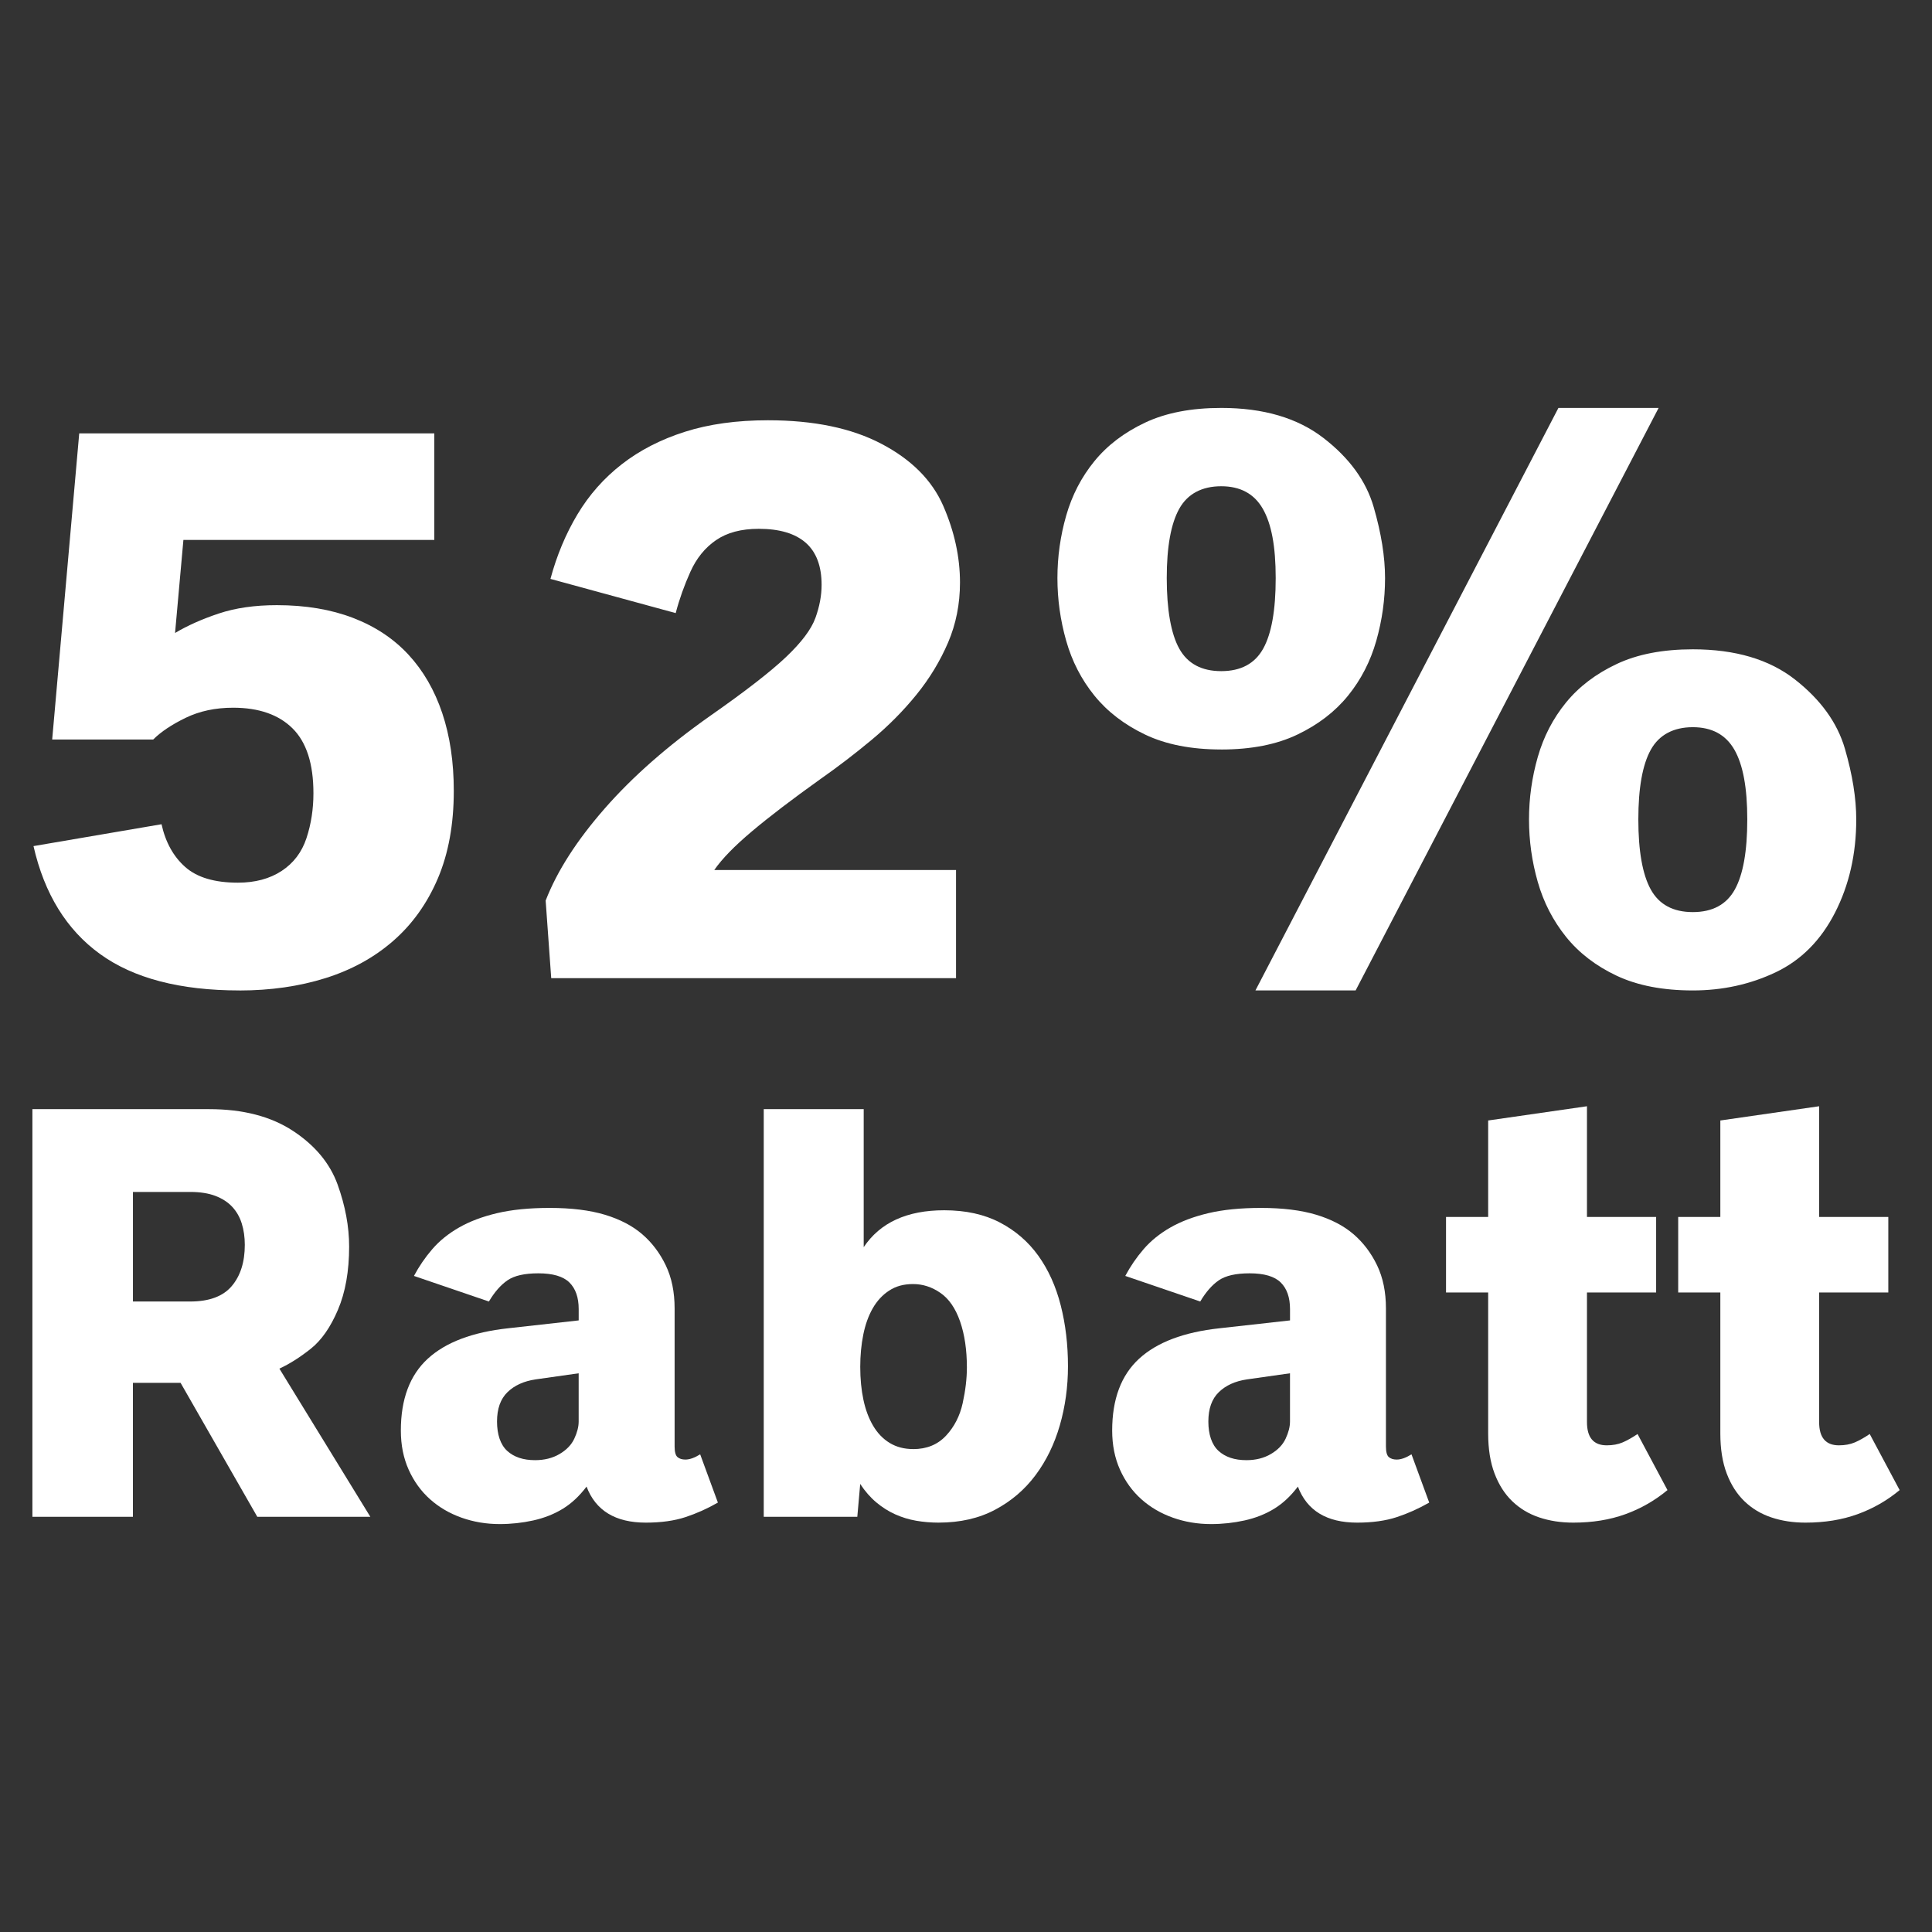 <?xml version="1.0" encoding="UTF-8"?><svg id="Ebene_1" xmlns="http://www.w3.org/2000/svg" viewBox="0 0 1000 1000"><rect x="0" y="0" width="1000" height="1000" fill="#333333" stroke="none"/><defs><style>.cls-1{fill:#fff;}</style></defs><path class="cls-1" d="M123.95,512.65c-30.74,0-54.78-6.28-72.14-18.83-17.36-12.55-28.85-31.18-34.47-55.88l66.27-11.32c2.06,9.33,6.14,16.71,12.25,22.12,6.1,5.42,15.19,8.13,27.27,8.13,8.92,0,16.46-2.02,22.64-6.07,6.17-4.05,10.46-9.71,12.86-16.98,2.4-7.27,3.6-15.02,3.6-23.26,0-15.23-3.6-26.41-10.81-33.55-7.2-7.13-17.46-10.7-30.77-10.7-9.19,0-17.39,1.75-24.59,5.25-7.2,3.5-12.8,7.24-16.77,11.22H27.01l14-158.47h183.79v55.16H94.93l-4.32,48.16c6.45-3.84,14-7.2,22.64-10.08,8.64-2.88,18.66-4.32,30.05-4.32,14.82,0,27.95,2.2,39.41,6.59,11.45,4.39,21.03,10.74,28.71,19.04,7.68,8.3,13.51,18.39,17.49,30.25,3.98,11.87,5.97,25.28,5.97,40.24,0,17.29-2.75,32.38-8.23,45.28-5.49,12.9-13.17,23.67-23.05,32.31s-21.61,15.09-35.19,19.35c-13.58,4.25-28.4,6.38-44.45,6.38Z"/><path class="cls-1" d="M285.31,506.27l-2.88-40.13c5.9-15.23,16.09-31.11,30.56-47.65,14.47-16.53,32.62-32.48,54.44-47.85,18.25-12.76,31.39-22.95,39.41-30.56,8.03-7.61,13.1-14.37,15.23-20.27,2.13-5.9,3.19-11.59,3.19-17.08,0-9.74-2.75-17.01-8.23-21.82-5.49-4.8-13.58-7.2-24.29-7.2-9.06,0-16.43,1.96-22.12,5.87-5.7,3.91-10.12,9.36-13.27,16.36-3.16,7-5.7,14.13-7.61,21.4l-64.83-17.7c3.29-12.21,7.96-23.36,14-33.44,6.04-10.08,13.69-18.73,22.95-25.93,9.26-7.2,20.13-12.79,32.62-16.77,12.48-3.98,26.82-5.97,43.01-5.97,23.74,0,43.36,4.08,58.86,12.25,15.5,8.16,26.14,18.87,31.9,32.11,5.76,13.24,8.64,26.45,8.64,39.62,0,11.11-2.06,21.47-6.17,31.08-4.12,9.6-9.57,18.59-16.36,26.96-6.79,8.37-14.51,16.16-23.15,23.36s-17.56,14.03-26.76,20.48c-14.41,10.29-26.14,19.24-35.19,26.86-9.06,7.61-15.57,14.3-19.55,20.07h125.13v55.98h-209.51Z"/><path class="cls-1" d="M632.11,387.93c-15.51,0-28.64-2.57-39.41-7.72-10.77-5.15-19.52-11.87-26.24-20.17-6.72-8.3-11.6-17.77-14.61-28.4-3.02-10.63-4.53-21.44-4.53-32.42s1.51-21.75,4.53-32.31c3.02-10.56,7.89-19.96,14.61-28.2,6.72-8.23,15.47-14.89,26.24-19.96,10.77-5.08,23.91-7.61,39.41-7.61,21.82,0,39.45,5.18,52.89,15.54,13.44,10.36,22.12,22.3,26.03,35.81,3.91,13.52,5.87,25.76,5.87,36.74s-1.51,21.78-4.53,32.42c-3.02,10.63-7.89,20.1-14.61,28.4-6.72,8.3-15.47,15.02-26.24,20.17-10.77,5.15-23.91,7.72-39.41,7.72ZM632.11,347.38c10.15,0,17.39-3.88,21.71-11.63,4.32-7.75,6.48-19.93,6.48-36.53s-2.23-28.16-6.69-35.91c-4.46-7.75-11.63-11.63-21.51-11.63s-17.39,3.88-21.71,11.63c-4.32,7.75-6.48,19.72-6.48,35.91s2.16,28.78,6.48,36.53c4.32,7.75,11.56,11.63,21.71,11.63ZM649.81,512.65l156.83-301.51h51.86l-156.83,301.51h-51.86ZM876.2,512.65c-15.51,0-28.64-2.54-39.41-7.61-10.77-5.08-19.52-11.8-26.24-20.17-6.72-8.37-11.6-17.84-14.61-28.4-3.02-10.56-4.53-21.33-4.53-32.31s1.51-21.75,4.53-32.31c3.02-10.56,7.89-19.96,14.61-28.2,6.72-8.23,15.47-14.89,26.24-19.96,10.77-5.08,23.91-7.61,39.41-7.61,21.95,0,39.58,5.21,52.89,15.64,13.31,10.43,21.92,22.37,25.83,35.81,3.91,13.45,5.87,25.66,5.87,36.63,0,17.84-3.67,33.93-11.01,48.26-7.34,14.34-17.6,24.63-30.77,30.87-13.17,6.24-27.44,9.36-42.81,9.36ZM876.2,472.1c10.15,0,17.39-3.88,21.71-11.63,4.32-7.75,6.48-19.86,6.48-36.33s-2.23-28.37-6.69-36.12c-4.46-7.75-11.63-11.63-21.51-11.63s-17.39,3.88-21.71,11.63c-4.32,7.75-6.48,19.79-6.48,36.12s2.16,28.57,6.48,36.33c4.32,7.75,11.56,11.63,21.71,11.63Z"/><path class="cls-1" d="M16.77,785.1v-211.01h91.44c17.55,0,32.04,3.76,43.47,11.28,11.43,7.52,19.12,16.8,23.09,27.82,3.96,11.03,5.94,21.71,5.94,32.04,0,12.73-1.93,23.64-5.79,32.71-3.86,9.08-8.57,15.82-14.14,20.23-5.56,4.41-10.96,7.82-16.17,10.23l47.08,76.7h-58.51l-39.71-69.33h-24.67v69.33H16.77ZM68.8,673.66h29.63c9.83,0,17-2.66,21.51-7.97,4.51-5.31,6.77-12.43,6.77-21.36,0-4.01-.53-7.69-1.58-11.06-1.05-3.36-2.71-6.24-4.96-8.65s-5.17-4.29-8.72-5.64c-3.56-1.35-7.9-2.03-13.01-2.03h-29.63v56.7Z"/><path class="cls-1" d="M258.61,788.86c-6.92,0-13.49-1.11-19.7-3.31-6.22-2.21-11.66-5.39-16.32-9.55-4.66-4.16-8.35-9.25-11.05-15.26s-4.06-12.78-4.06-20.3c0-16.24,4.64-28.63,13.91-37.15,9.27-8.52,23.19-13.79,41.74-15.79l36.4-4.06v-5.87c0-6.02-1.61-10.6-4.81-13.76-3.21-3.16-8.57-4.74-16.09-4.74-7.12,0-12.43,1.2-15.94,3.61-3.51,2.41-6.72,6.07-9.63,10.98l-38.8-13.24c2.61-4.91,5.76-9.52,9.48-13.84,3.71-4.31,8.32-8.05,13.84-11.21,5.51-3.16,12.08-5.64,19.7-7.44,7.62-1.8,16.69-2.71,27.22-2.71,11.23,0,20.76,1.18,28.58,3.53,7.82,2.36,14.26,5.72,19.33,10.08,5.06,4.36,9.12,9.73,12.18,16.09,3.06,6.37,4.59,13.81,4.59,22.34v71.44c0,2.81.5,4.64,1.5,5.49,1,.85,2.35,1.28,4.06,1.28,2.2,0,4.76-.9,7.67-2.71l9.17,24.97c-5.41,3.11-11.01,5.62-16.77,7.52-5.77,1.9-12.61,2.86-20.53,2.86-15.74,0-25.97-6.22-30.68-18.65-3.71,4.91-7.82,8.75-12.33,11.5-4.51,2.76-9.6,4.76-15.27,6.02-5.67,1.25-11.46,1.88-17.37,1.88ZM276.96,755.78c4.81,0,9.02-1.05,12.63-3.16s6.17-4.76,7.67-7.97c1.5-3.21,2.26-6.17,2.26-8.87v-24.97l-22.26,3.16c-6.12.9-10.98,3.11-14.59,6.62-3.61,3.51-5.41,8.57-5.41,15.19s1.75,11.98,5.26,15.19c3.51,3.21,8.32,4.81,14.44,4.81Z"/><path class="cls-1" d="M485.86,788.11c-4.01,0-7.9-.33-11.66-.98-3.76-.65-7.37-1.76-10.83-3.31s-6.72-3.61-9.78-6.17c-3.06-2.56-5.84-5.74-8.35-9.55l-1.5,17h-48.43v-211.01h51.74v71.44c8.52-12.73,22.41-19.1,41.66-19.1,11.13,0,20.73,2.11,28.8,6.32,8.07,4.21,14.71,9.95,19.93,17.22,5.21,7.27,9.07,15.82,11.58,25.64,2.51,9.83,3.76,20.35,3.76,31.58,0,10.63-1.41,20.81-4.21,30.53-2.81,9.73-6.99,18.33-12.56,25.79-5.56,7.47-12.53,13.44-20.91,17.9-8.37,4.46-18.12,6.69-29.25,6.69ZM472.63,750.06c7.02,0,12.68-2.31,17-6.92,4.31-4.61,7.19-10.23,8.65-16.84,1.45-6.62,2.18-12.78,2.18-18.5,0-9.12-1.18-17.07-3.53-23.84-2.36-6.77-5.74-11.68-10.15-14.74-4.41-3.06-9.13-4.59-14.14-4.59s-8.95,1.13-12.41,3.38-6.29,5.32-8.5,9.17c-2.21,3.86-3.84,8.4-4.89,13.61-1.05,5.21-1.58,10.78-1.58,16.69,0,6.22.55,11.91,1.65,17.07,1.1,5.17,2.78,9.65,5.04,13.46,2.26,3.81,5.11,6.77,8.57,8.87s7.49,3.16,12.11,3.16Z"/><path class="cls-1" d="M626.79,788.86c-6.92,0-13.49-1.11-19.7-3.31-6.22-2.21-11.66-5.39-16.32-9.55-4.66-4.16-8.35-9.25-11.05-15.26s-4.06-12.78-4.06-20.3c0-16.24,4.64-28.63,13.91-37.15,9.27-8.52,23.19-13.79,41.74-15.79l36.4-4.06v-5.87c0-6.02-1.61-10.6-4.81-13.76-3.21-3.16-8.57-4.74-16.09-4.74-7.12,0-12.43,1.2-15.94,3.61-3.51,2.41-6.72,6.07-9.63,10.98l-38.8-13.24c2.61-4.91,5.76-9.52,9.48-13.84,3.71-4.31,8.32-8.05,13.84-11.21,5.51-3.16,12.08-5.64,19.7-7.44,7.62-1.8,16.69-2.71,27.22-2.71,11.23,0,20.76,1.18,28.58,3.53,7.82,2.36,14.26,5.72,19.33,10.08,5.06,4.36,9.12,9.73,12.18,16.09,3.06,6.37,4.59,13.81,4.59,22.34v71.44c0,2.81.5,4.64,1.5,5.49,1,.85,2.35,1.28,4.06,1.28,2.2,0,4.76-.9,7.67-2.71l9.17,24.97c-5.41,3.11-11.01,5.62-16.77,7.52-5.77,1.9-12.61,2.86-20.53,2.86-15.74,0-25.97-6.22-30.68-18.65-3.71,4.91-7.82,8.75-12.33,11.5-4.51,2.76-9.6,4.76-15.27,6.02-5.67,1.25-11.46,1.88-17.37,1.88ZM645.14,755.78c4.81,0,9.02-1.05,12.63-3.16,3.61-2.11,6.17-4.76,7.67-7.97,1.5-3.21,2.26-6.17,2.26-8.87v-24.97l-22.26,3.16c-6.12.9-10.98,3.11-14.59,6.62-3.61,3.51-5.41,8.57-5.41,15.19s1.75,11.98,5.26,15.19c3.51,3.21,8.32,4.81,14.44,4.81Z"/><path class="cls-1" d="M814.33,788.11c-6.42,0-12.31-.9-17.67-2.71-5.37-1.8-10-4.59-13.91-8.35-3.91-3.76-6.97-8.55-9.17-14.36-2.21-5.81-3.31-12.73-3.31-20.76v-72.94h-21.81v-39.1h21.81v-49.93l51.14-7.37v57.3h35.8v39.1h-35.8v67.08c0,8.02,3.41,12.03,10.23,12.03,3.11,0,5.84-.5,8.2-1.5,2.35-1,4.94-2.46,7.75-4.36l15.49,29.03c-6.52,5.41-13.79,9.58-21.81,12.48-8.02,2.91-17,4.36-26.92,4.36Z"/><path class="cls-1" d="M934.5,788.11c-6.42,0-12.31-.9-17.67-2.71-5.37-1.8-10-4.59-13.91-8.35s-6.97-8.55-9.17-14.36c-2.21-5.81-3.31-12.73-3.31-20.76v-72.94h-21.81v-39.1h21.81v-49.93l51.14-7.37v57.3h35.8v39.1h-35.8v67.08c0,8.02,3.41,12.03,10.23,12.03,3.11,0,5.84-.5,8.2-1.5,2.36-1,4.94-2.46,7.75-4.36l15.49,29.03c-6.52,5.41-13.79,9.58-21.81,12.48-8.02,2.91-17,4.36-26.92,4.36Z"/></svg>